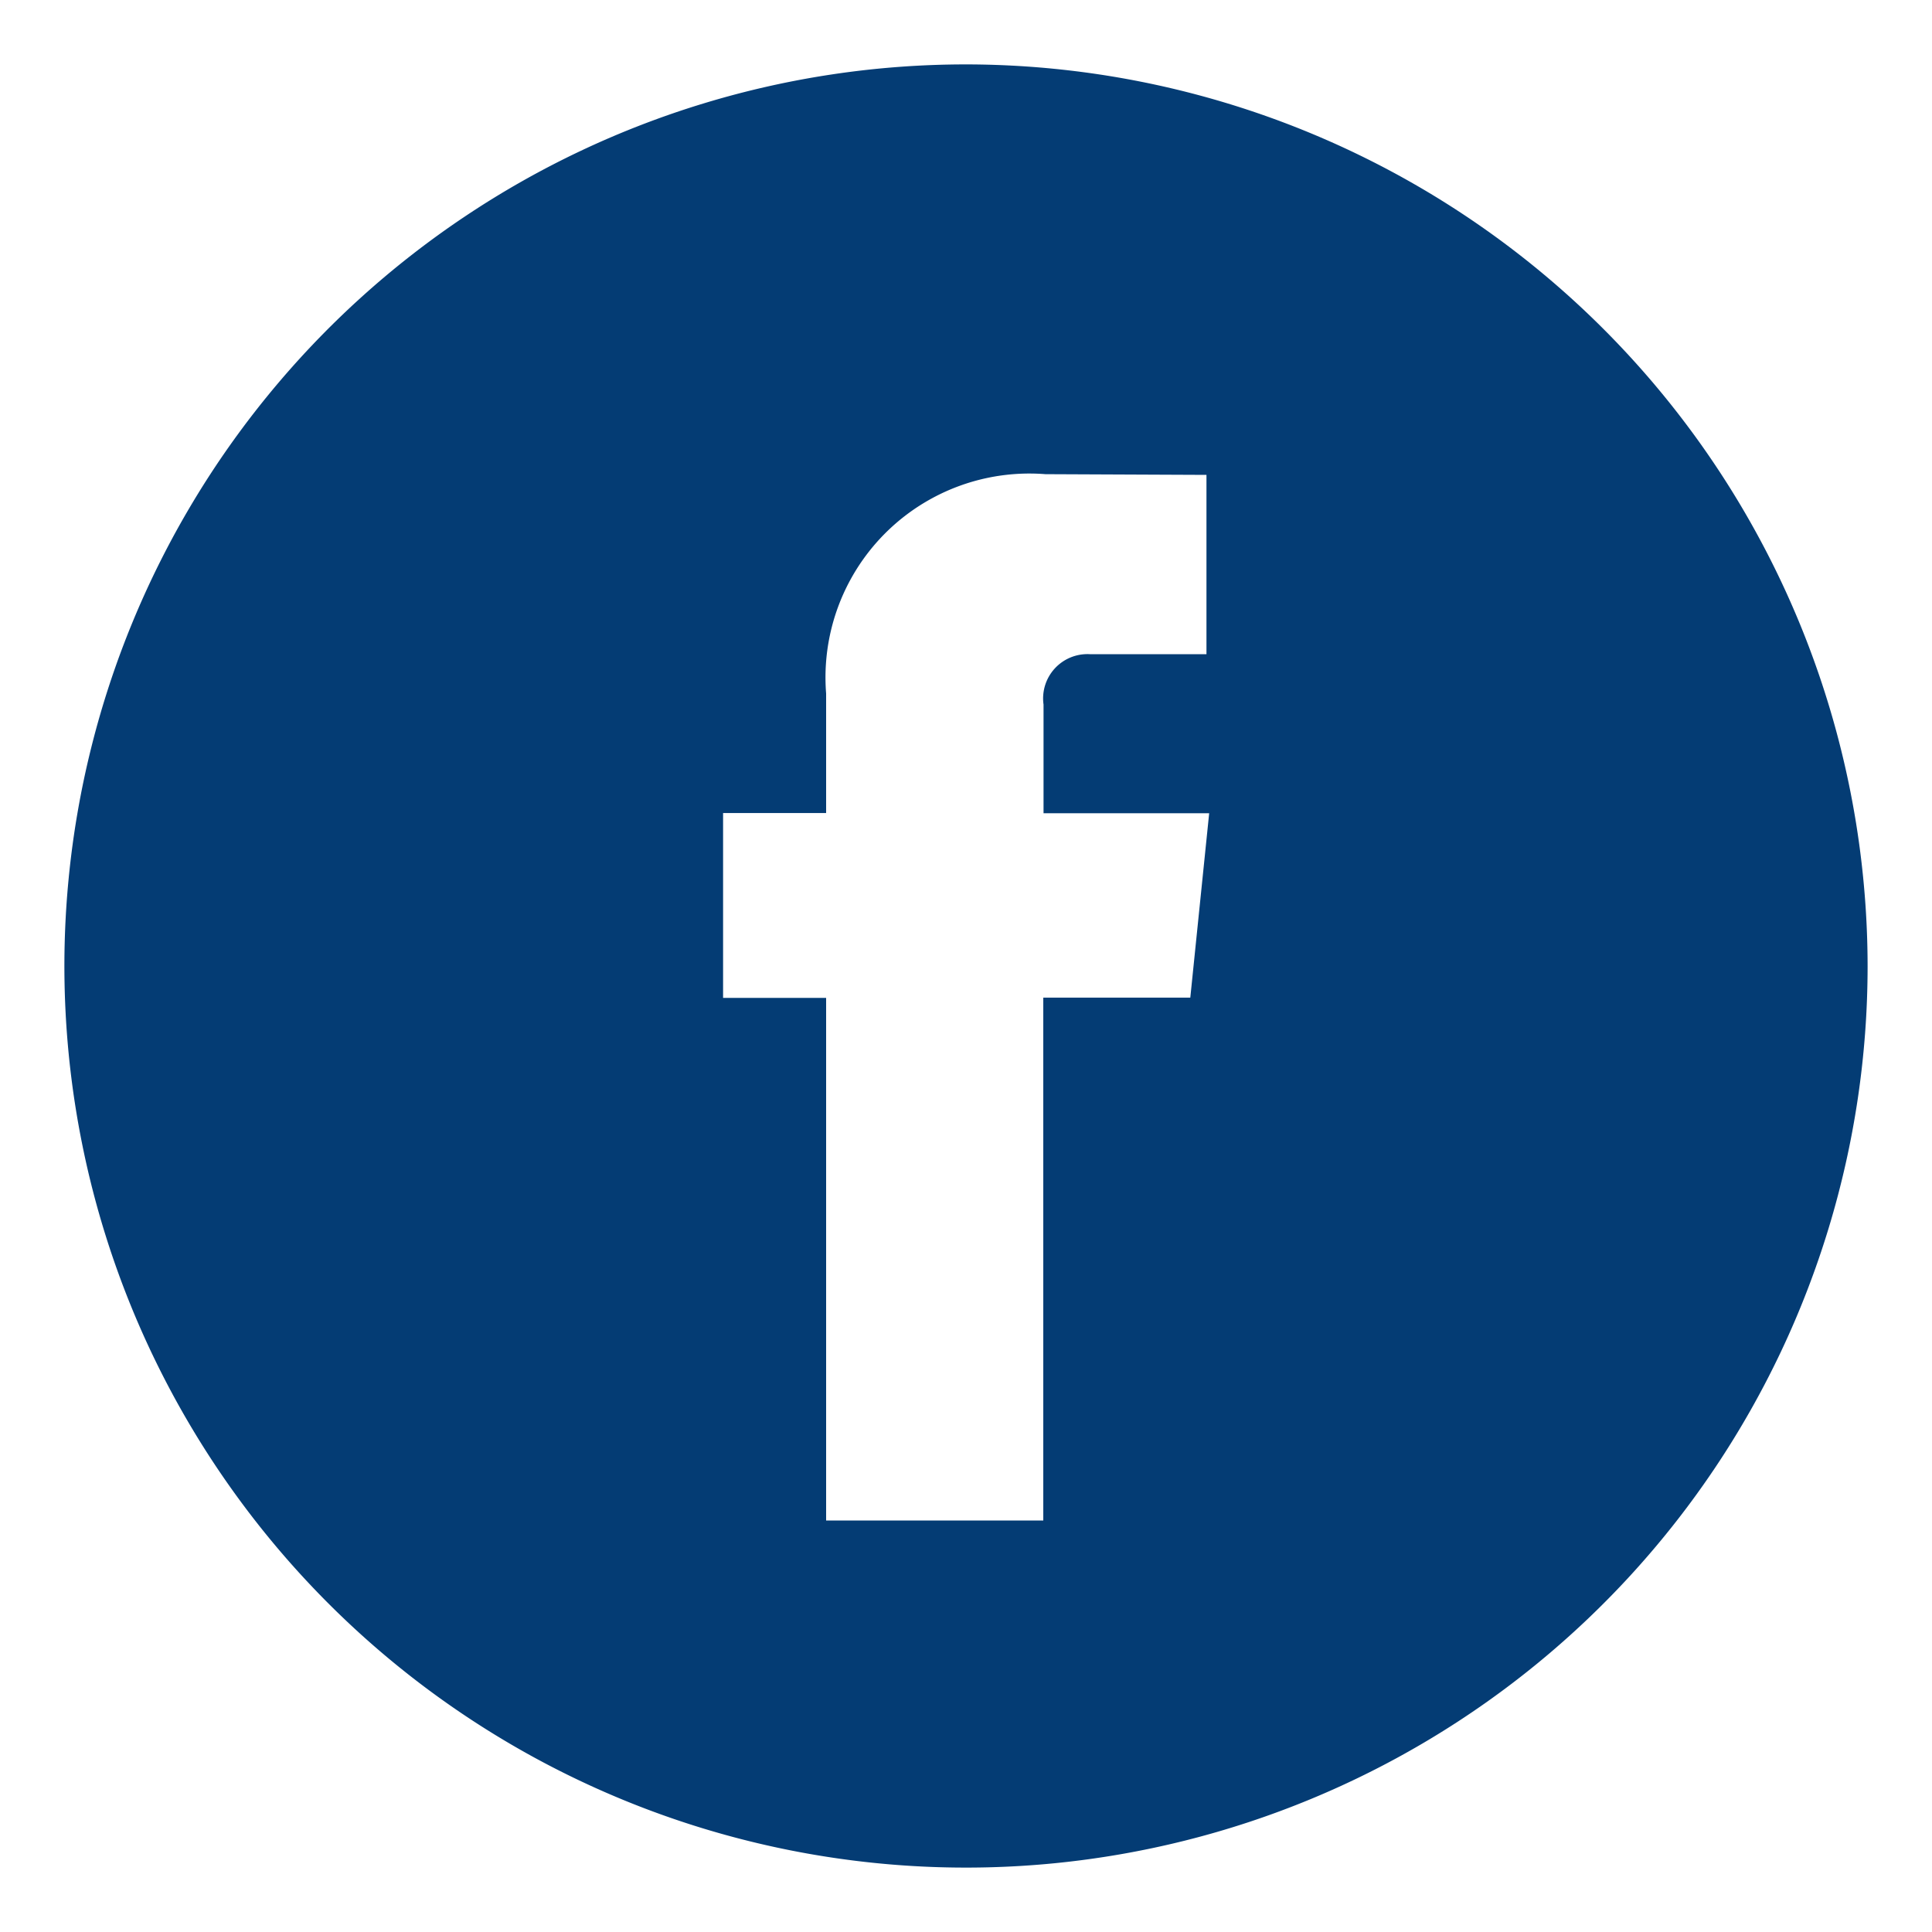 <svg xmlns="http://www.w3.org/2000/svg" width="30" height="30" viewBox="0 0 30 30">
  <defs>
    <style>
      .cls-1 {
        fill: #043c74;
        fill-rule: evenodd;
      }
    </style>
  </defs>
  <path id="facebook" class="cls-1" d="M15,1A14,14,0,1,0,29,15,14.015,14.015,0,0,0,15,1h0Zm3.483,14.491H16.2v8.119H12.828V15.495h-1.6v-2.87h1.6V10.769a3.166,3.166,0,0,1,3.406-3.406l2.5,0.011v2.784H16.92a0.688,0.688,0,0,0-.716.782v1.688h2.572Zm0,0"/>
</svg>
